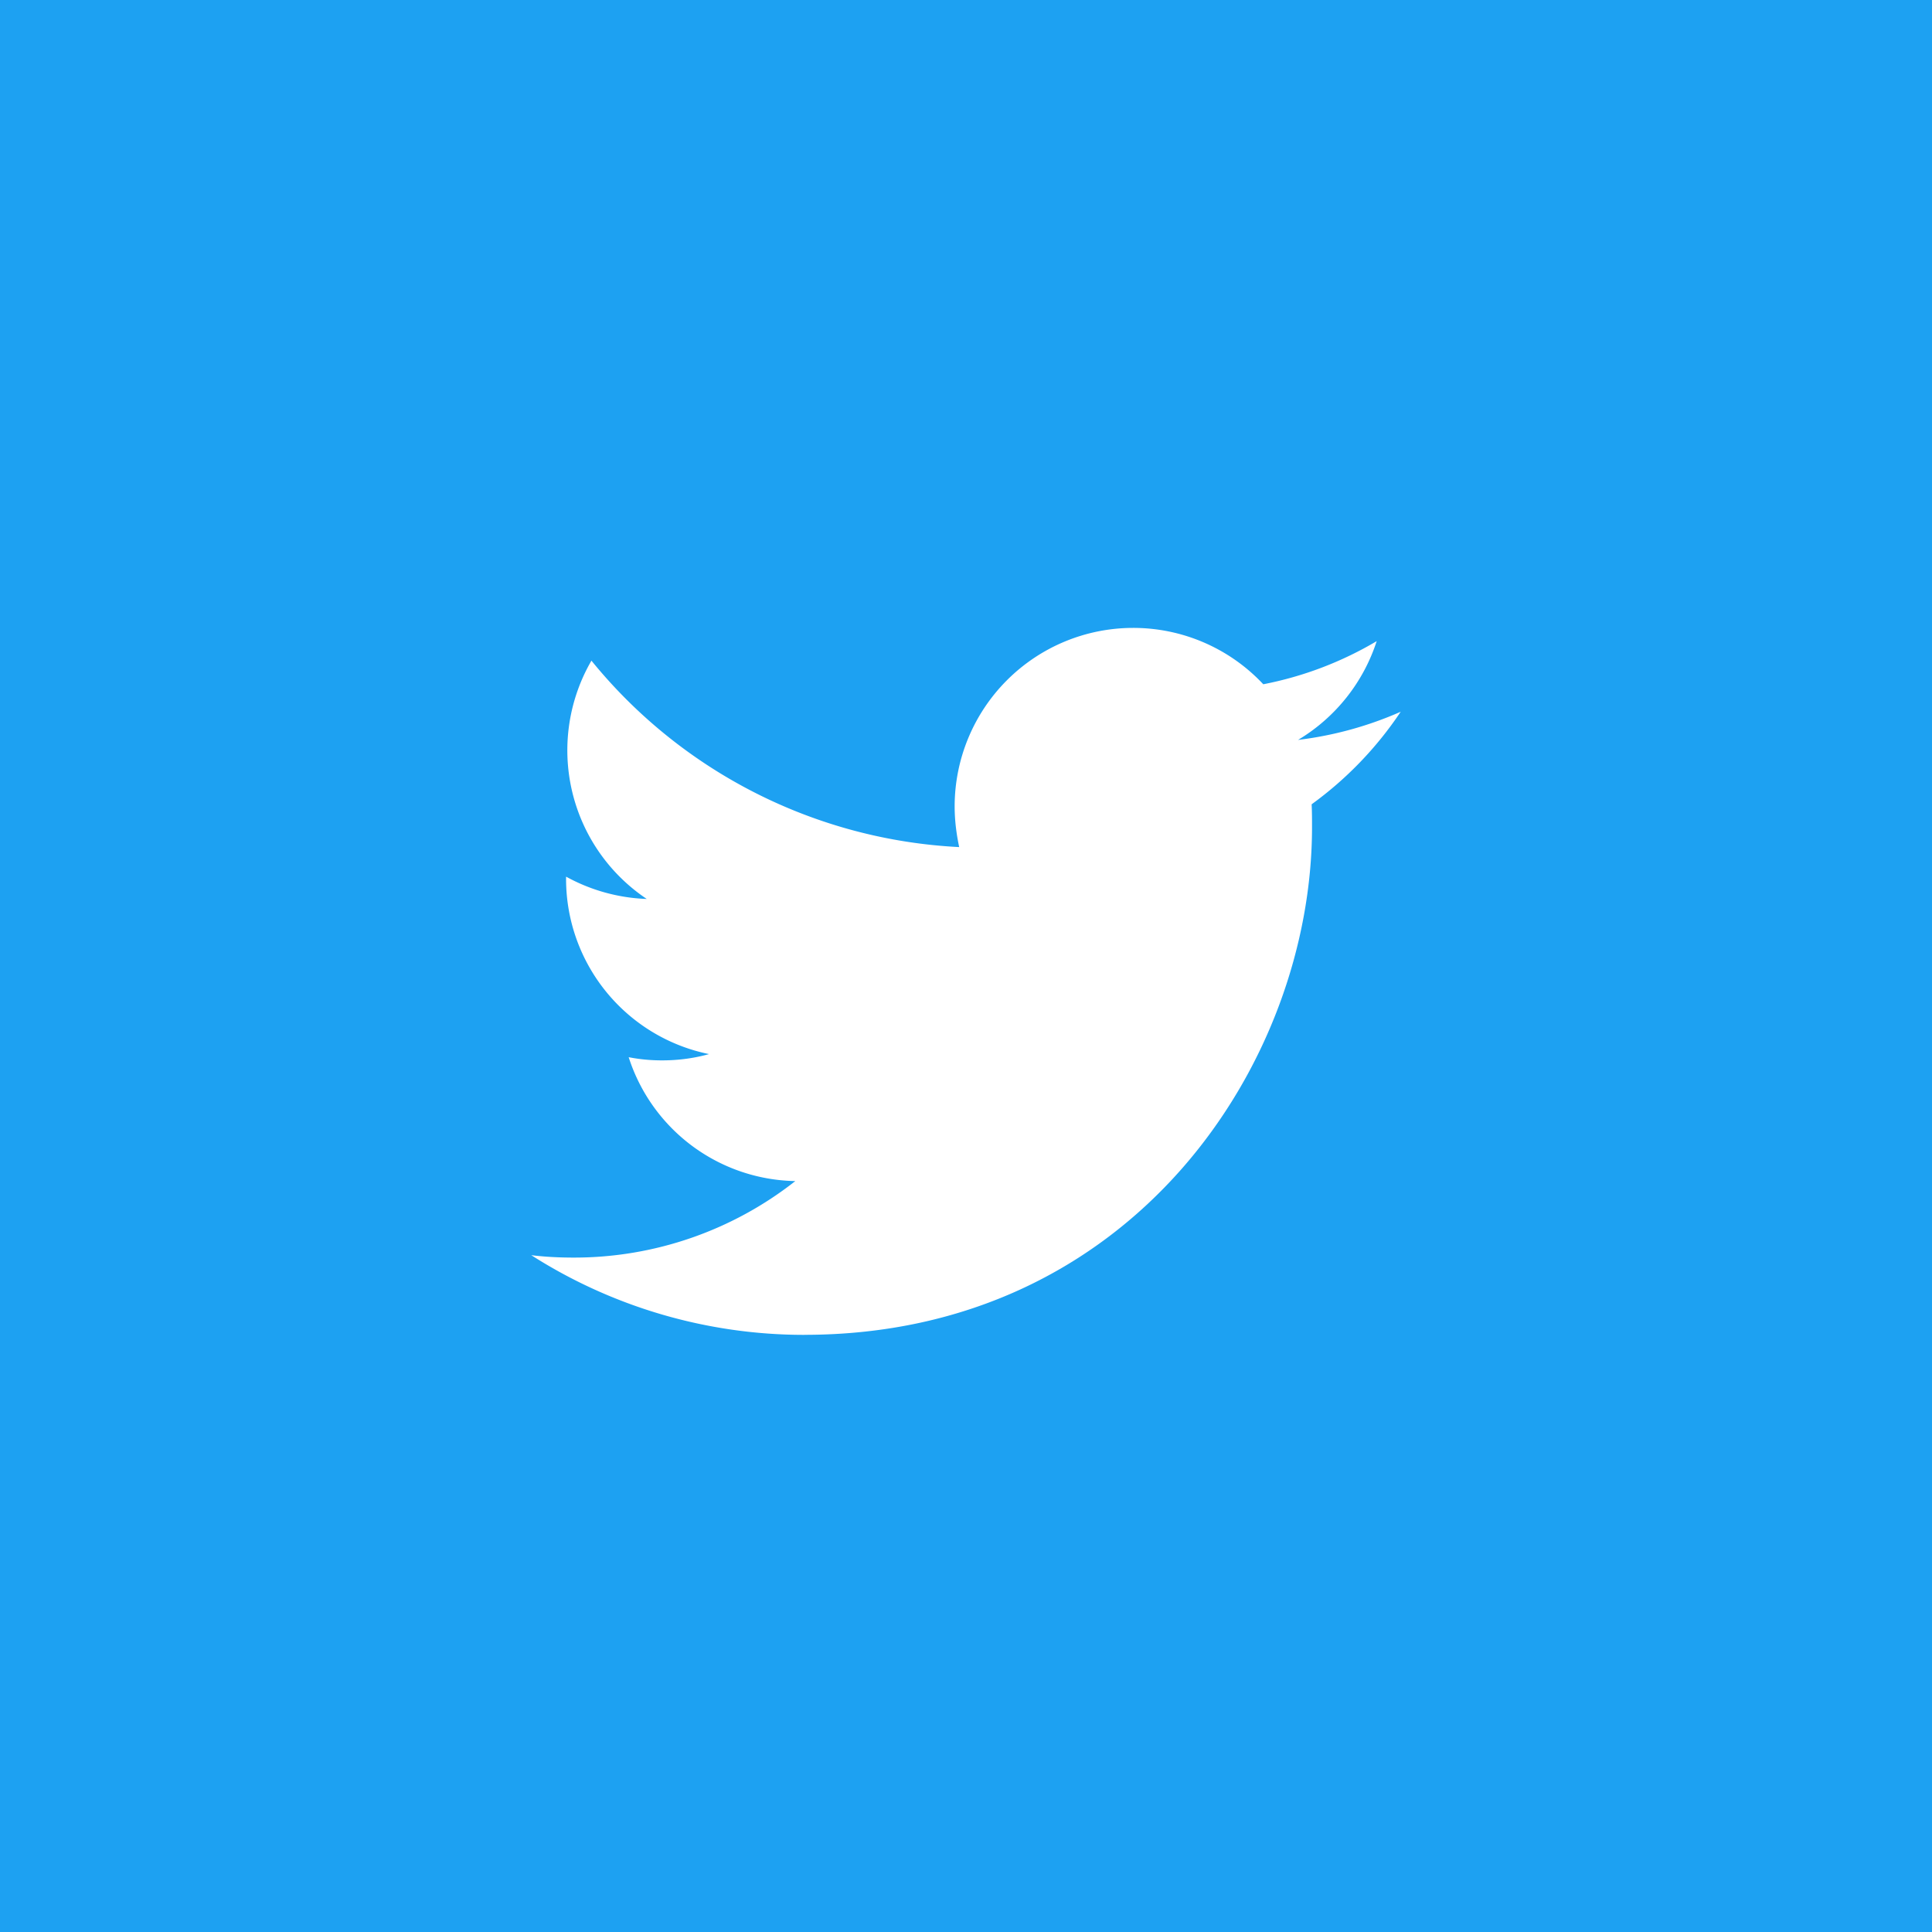 <svg xmlns="http://www.w3.org/2000/svg" width="40" height="40" viewBox="0 0 40 40">
    <path fill="#1DA1F2" fill-rule="nonzero" d="M40 40H0V0h40v40zM16.654 27.636c6.793 0 10.51-5.632 10.51-10.509 0-.158 0-.317-.008-.475A7.525 7.525 0 0 0 29 14.736a7.486 7.486 0 0 1-2.125.583 3.716 3.716 0 0 0 1.628-2.045 7.347 7.347 0 0 1-2.348.893A3.687 3.687 0 0 0 23.46 13a3.698 3.698 0 0 0-3.695 3.695c0 .288.036.57.094.843a10.488 10.488 0 0 1-7.614-3.86 3.703 3.703 0 0 0 1.145 4.934 3.736 3.736 0 0 1-1.67-.462v.05a3.701 3.701 0 0 0 2.96 3.624c-.31.086-.634.13-.973.13-.237 0-.468-.022-.691-.066a3.693 3.693 0 0 0 3.45 2.565 7.408 7.408 0 0 1-4.588 1.584c-.296 0-.59-.014-.879-.05a10.506 10.506 0 0 0 5.654 1.65z"/>
</svg>
